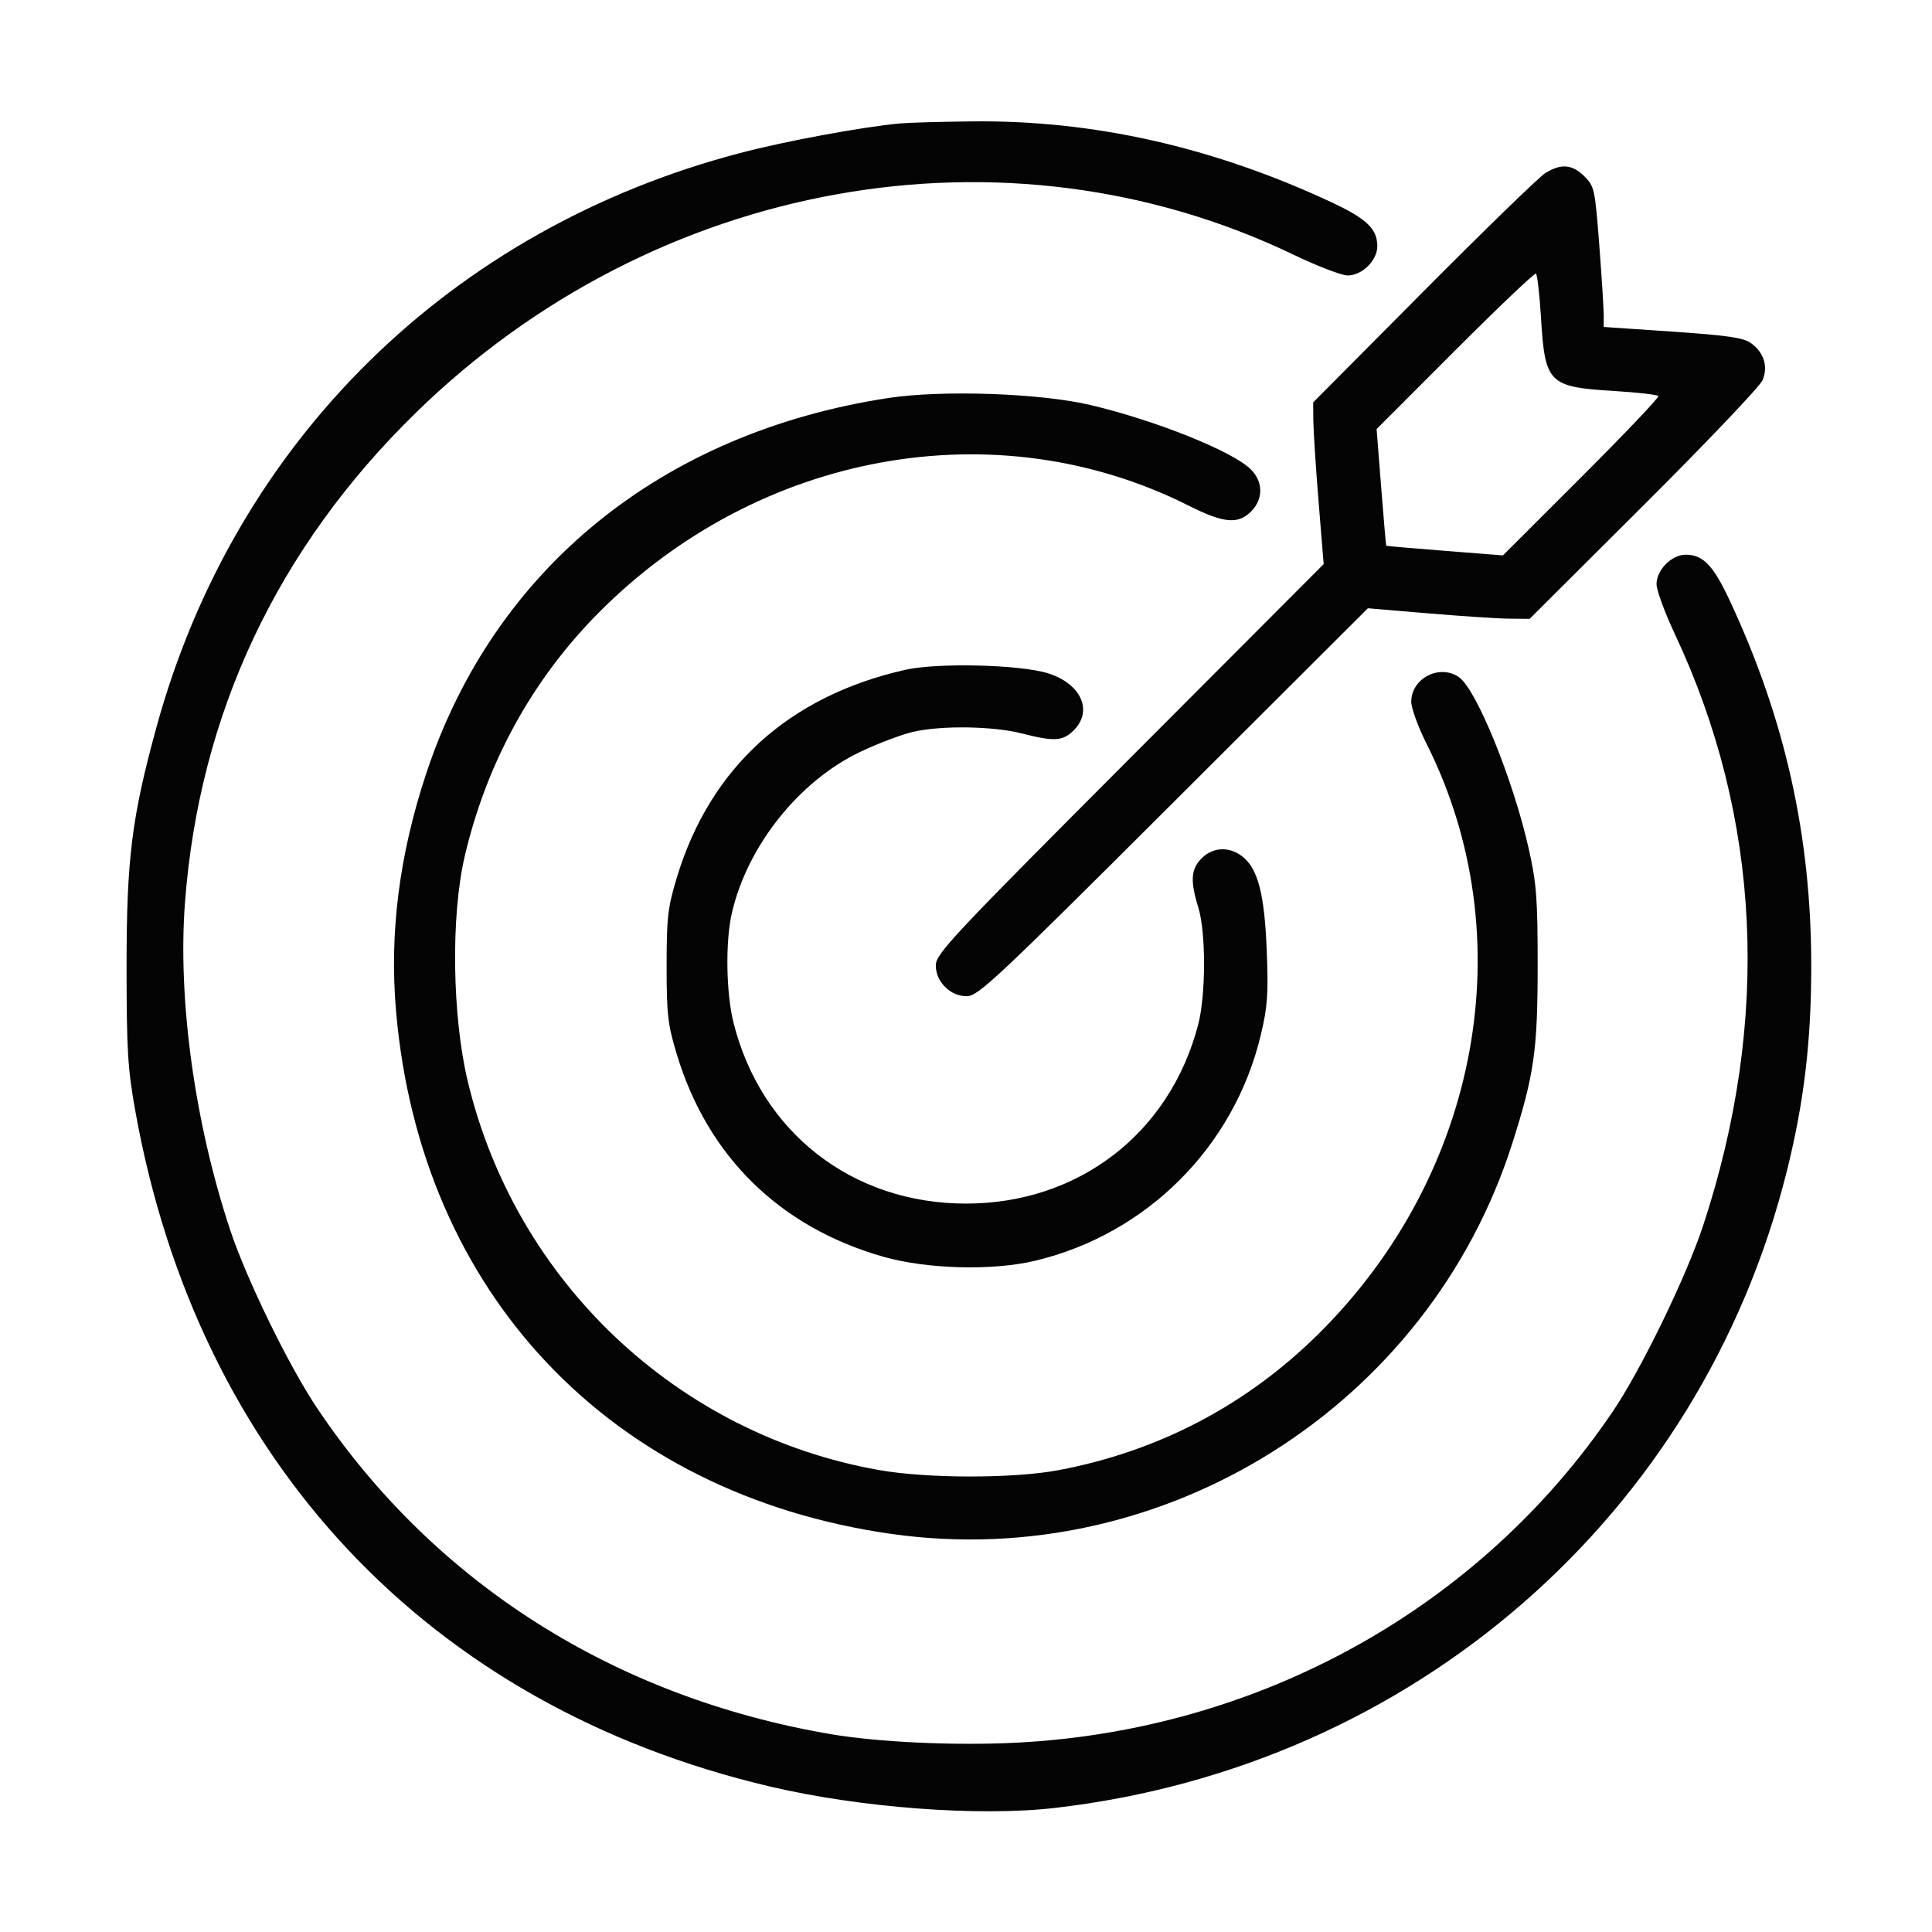 <?xml version="1.0" encoding="UTF-8"?> <svg xmlns="http://www.w3.org/2000/svg" width="512" height="512" viewBox="0 0 512 512"><path d="" stroke="none" fill="#080404" fill-rule="evenodd"></path><path d="M 238.500 32.709 C 228.343 33.655, 208.290 37.368, 196.157 40.548 C 119.470 60.652, 62.247 116.927, 41.476 192.667 C 34.915 216.591, 33.544 227.535, 33.544 256 C 33.544 278.210, 33.841 283.156, 35.842 294.333 C 52.443 387.067, 113.516 452.114, 204 473.434 C 227.980 479.085, 259.392 481.447, 279.575 479.118 C 374.376 468.178, 450.811 401.635, 473.564 310.234 C 478.094 292.037, 480 275.977, 480 256 C 480 221.682, 473.123 190.759, 458.518 159.405 C 454.055 149.825, 451.372 147, 446.732 147 C 442.997 147, 439 151.036, 439 154.807 C 439 156.401, 441.197 162.384, 443.883 168.103 C 466.723 216.735, 469.280 270.291, 451.363 324.749 C 446.917 338.262, 434.973 362.857, 427.445 374 C 392.243 426.109, 333.746 458.588, 269.250 461.833 C 252.978 462.652, 232.647 461.705, 220 459.540 C 162.762 449.740, 115.109 419.476, 84.063 373.207 C 76.575 362.048, 65.369 339.096, 61.014 326 C 51.608 297.711, 47.075 264.896, 49.021 239.179 C 52.811 189.118, 73.506 145.219, 110.218 109.369 C 173.521 47.551, 266.531 30.826, 342.873 67.532 C 349.128 70.539, 355.561 73, 357.168 73 C 360.965 73, 365 69.016, 365 65.268 C 365 60.628, 362.175 57.945, 352.595 53.482 C 321.315 38.911, 289.696 31.813, 257.658 32.168 C 249.321 32.261, 240.700 32.504, 238.500 32.709 M 409.500 45.889 C 407.850 46.924, 393.337 61.017, 377.250 77.207 L 348 106.642 348.050 111.571 C 348.077 114.282, 348.704 123.925, 349.442 133 L 350.785 149.500 299.393 201.004 C 252.374 248.124, 248 252.787, 248 255.799 C 248 257.961, 248.843 259.934, 250.455 261.545 C 252.066 263.157, 254.039 264, 256.201 264 C 259.213 264, 263.874 259.627, 310.996 212.598 L 362.500 161.196 378.500 162.548 C 387.300 163.292, 396.944 163.923, 399.931 163.951 L 405.362 164 435.625 133.843 C 452.269 117.257, 466.435 102.364, 467.104 100.749 C 468.620 97.090, 467.450 93.383, 464 90.917 C 462.010 89.495, 457.778 88.877, 443.250 87.888 L 425 86.645 425.006 83.573 C 425.010 81.883, 424.481 73.525, 423.830 65 C 422.698 50.162, 422.530 49.383, 419.901 46.750 C 416.684 43.530, 413.660 43.280, 409.500 45.889 M 385.593 92.907 L 364.815 113.703 366.024 129.101 C 366.689 137.571, 367.293 144.560, 367.367 144.633 C 367.440 144.707, 374.429 145.311, 382.899 145.976 L 398.297 147.185 419.093 126.407 C 430.531 114.979, 439.705 105.331, 439.480 104.967 C 439.255 104.603, 434.027 103.999, 427.862 103.624 C 410.358 102.561, 409.439 101.642, 408.376 84.138 C 408.001 77.973, 407.397 72.745, 407.033 72.520 C 406.669 72.295, 397.021 81.469, 385.593 92.907 M 235.384 105.480 C 175.360 114.670, 130.961 150.727, 112.988 204.879 C 105.792 226.561, 103.160 247.272, 104.963 268.036 C 111.456 342.818, 161.799 395.923, 236.226 406.503 C 308.444 416.769, 378.602 372.638, 400.774 303 C 406.573 284.785, 407.488 278.387, 407.494 256 C 407.499 238.178, 407.196 234.144, 405.176 225.119 C 401.067 206.766, 391.320 182.738, 386.660 179.474 C 381.522 175.875, 374 179.739, 374 185.977 C 374 187.664, 375.816 192.656, 378.035 197.069 C 403.733 248.181, 392.220 311.115, 349.419 353.498 C 330.335 372.394, 307.001 384.622, 280.500 389.612 C 268.594 391.854, 245.790 391.843, 233 389.589 C 179.509 380.162, 136.584 339.584, 123.949 286.500 C 119.825 269.174, 119.463 242.833, 123.132 227.040 C 128.900 202.213, 141.046 180.105, 158.668 162.361 C 200.985 119.748, 263.912 108.313, 314.931 133.965 C 324.282 138.667, 328.064 139.027, 331.545 135.545 C 334.821 132.270, 334.794 127.703, 331.479 124.388 C 326.707 119.616, 306.334 111.438, 289 107.337 C 275.722 104.195, 249.669 103.293, 235.384 105.480 M 240 177.491 C 209.103 184.412, 188.215 203.369, 179.389 232.500 C 176.959 240.520, 176.662 243.079, 176.662 256 C 176.662 268.921, 176.959 271.480, 179.389 279.500 C 187.567 306.492, 206.637 325.182, 234 333.025 C 245.589 336.346, 263.036 336.812, 274.365 334.103 C 303.917 327.036, 327.027 303.927, 334.106 274.365 C 335.919 266.795, 336.152 263.528, 335.703 252 C 335.117 236.966, 333.385 230.235, 329.271 226.998 C 325.792 224.262, 321.464 224.445, 318.455 227.455 C 315.593 230.316, 315.381 233.429, 317.567 240.500 C 319.603 247.085, 319.588 263.607, 317.538 271.500 C 310.061 300.293, 285.854 318.965, 256 318.965 C 225.878 318.965, 201.675 300.125, 194.383 271 C 192.419 263.159, 192.212 249.527, 193.941 242 C 198.035 224.179, 211.754 206.956, 228 199.241 C 232.675 197.021, 238.975 194.636, 242 193.941 C 249.525 192.212, 263.189 192.419, 270.831 194.378 C 279.377 196.568, 281.662 196.429, 284.545 193.545 C 289.747 188.344, 286.501 181.175, 277.695 178.418 C 270.363 176.123, 248.508 175.585, 240 177.491" stroke="none" fill="#040404" fill-rule="evenodd"></path></svg> 